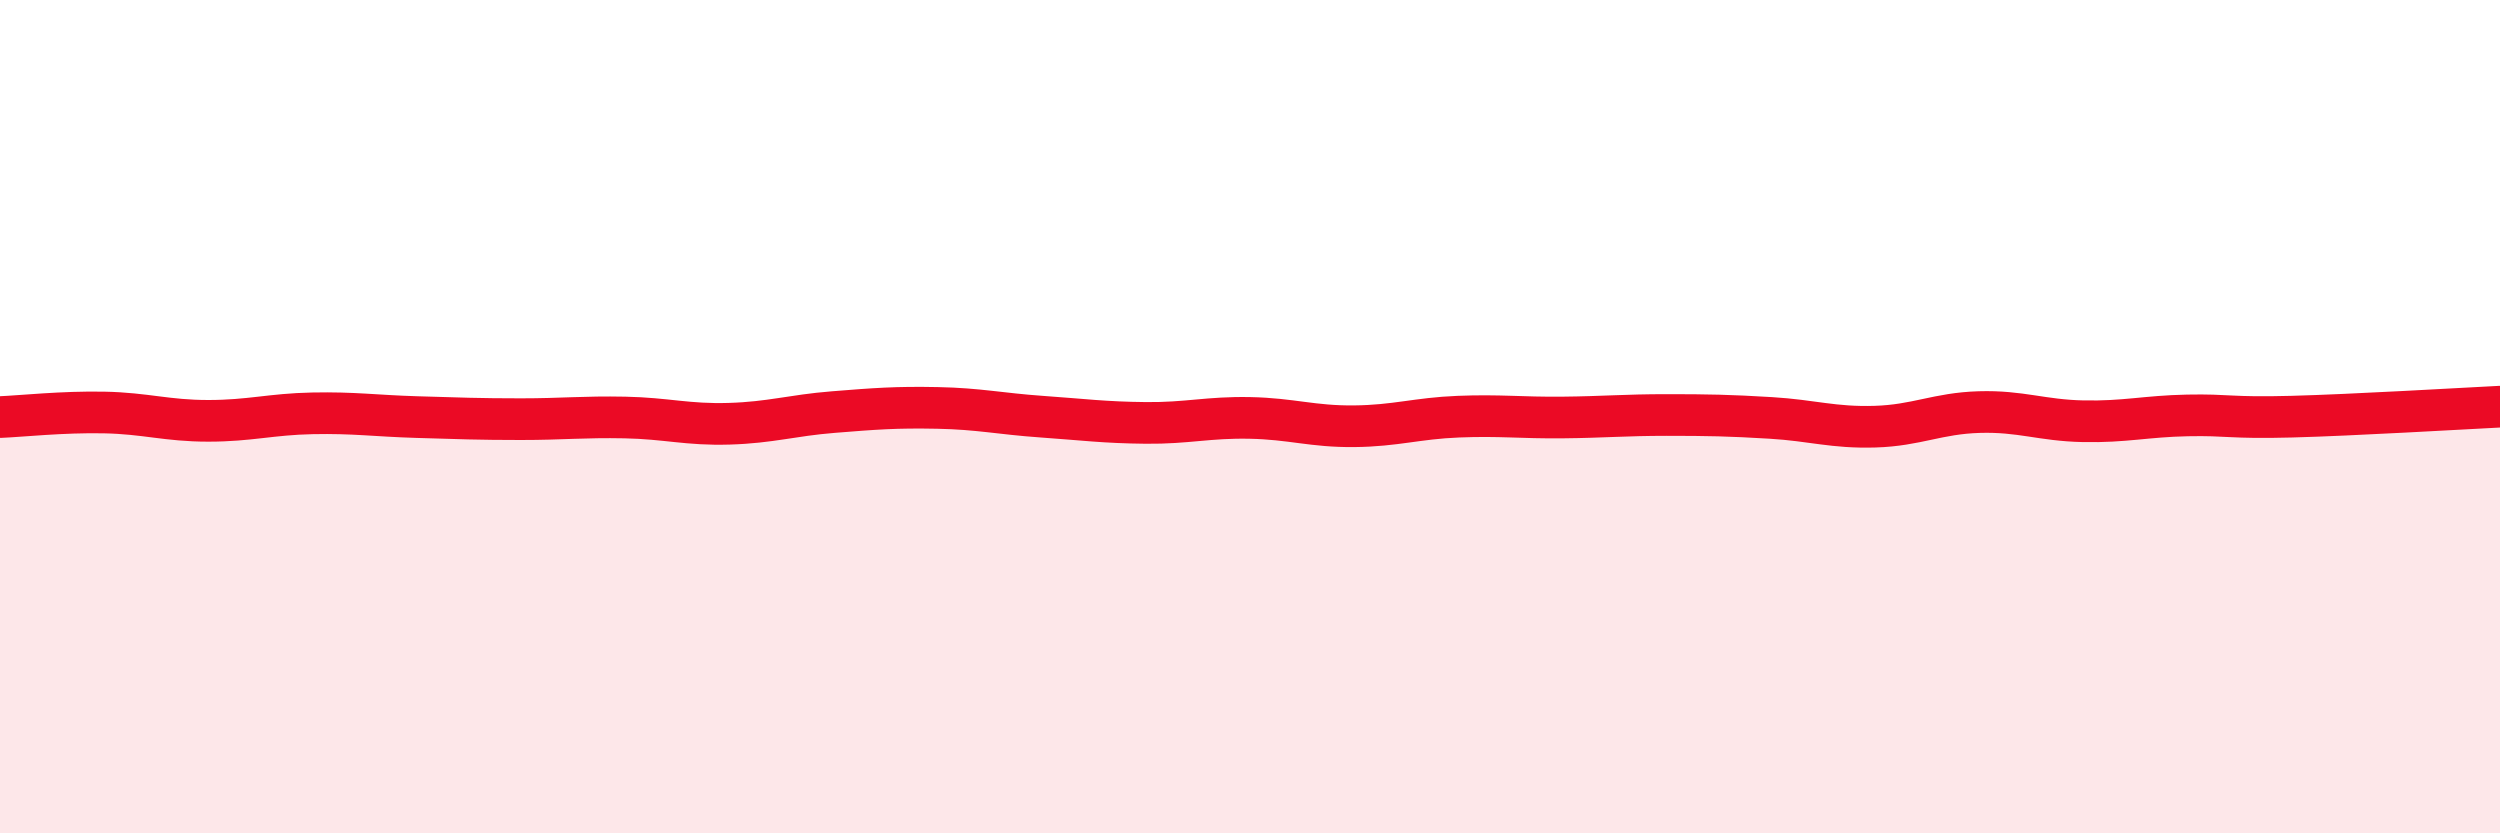 
    <svg width="60" height="20" viewBox="0 0 60 20" xmlns="http://www.w3.org/2000/svg">
      <path
        d="M 0,10.01 C 0.5,9.99 1.5,9.88 2.5,9.9 C 3.5,9.92 4,10.1 5,10.1 C 6,10.1 6.5,9.94 7.5,9.92 C 8.5,9.9 9,9.98 10,10.01 C 11,10.04 11.5,10.06 12.5,10.06 C 13.5,10.06 14,10 15,10.02 C 16,10.04 16.5,10.2 17.5,10.17 C 18.5,10.14 19,9.97 20,9.89 C 21,9.81 21.5,9.77 22.5,9.79 C 23.5,9.81 24,9.93 25,10 C 26,10.07 26.5,10.14 27.5,10.15 C 28.5,10.16 29,10.01 30,10.03 C 31,10.05 31.5,10.24 32.5,10.23 C 33.5,10.22 34,10.04 35,10 C 36,9.96 36.5,10.03 37.5,10.02 C 38.5,10.01 39,9.96 40,9.96 C 41,9.96 41.5,9.97 42.5,10.03 C 43.5,10.09 44,10.27 45,10.24 C 46,10.21 46.5,9.92 47.5,9.89 C 48.5,9.86 49,10.09 50,10.11 C 51,10.13 51.5,9.99 52.5,9.97 C 53.5,9.95 53.5,10.04 55,10 C 56.5,9.96 59,9.81 60,9.76L60 20L0 20Z"
        fill="#EB0A25"
        opacity="0.1"
        stroke-linecap="round"
        stroke-linejoin="round"
      />
      <path
        d="M 0,10.01 C 0.5,9.99 1.5,9.88 2.5,9.9 C 3.5,9.92 4,10.1 5,10.1 C 6,10.1 6.5,9.94 7.5,9.92 C 8.5,9.9 9,9.98 10,10.01 C 11,10.04 11.5,10.06 12.5,10.06 C 13.5,10.06 14,10 15,10.02 C 16,10.04 16.5,10.2 17.5,10.17 C 18.5,10.14 19,9.97 20,9.89 C 21,9.81 21.5,9.77 22.5,9.79 C 23.5,9.81 24,9.93 25,10 C 26,10.07 26.5,10.14 27.5,10.15 C 28.5,10.16 29,10.01 30,10.03 C 31,10.05 31.5,10.24 32.5,10.23 C 33.5,10.22 34,10.04 35,10 C 36,9.96 36.5,10.03 37.5,10.02 C 38.5,10.01 39,9.96 40,9.96 C 41,9.96 41.5,9.97 42.5,10.03 C 43.5,10.09 44,10.27 45,10.24 C 46,10.21 46.5,9.92 47.5,9.89 C 48.5,9.86 49,10.09 50,10.11 C 51,10.13 51.5,9.99 52.5,9.97 C 53.5,9.95 53.5,10.04 55,10 C 56.5,9.96 59,9.81 60,9.76"
        stroke="#EB0A25"
        stroke-width="1"
        fill="none"
        stroke-linecap="round"
        stroke-linejoin="round"
      />
    </svg>
  